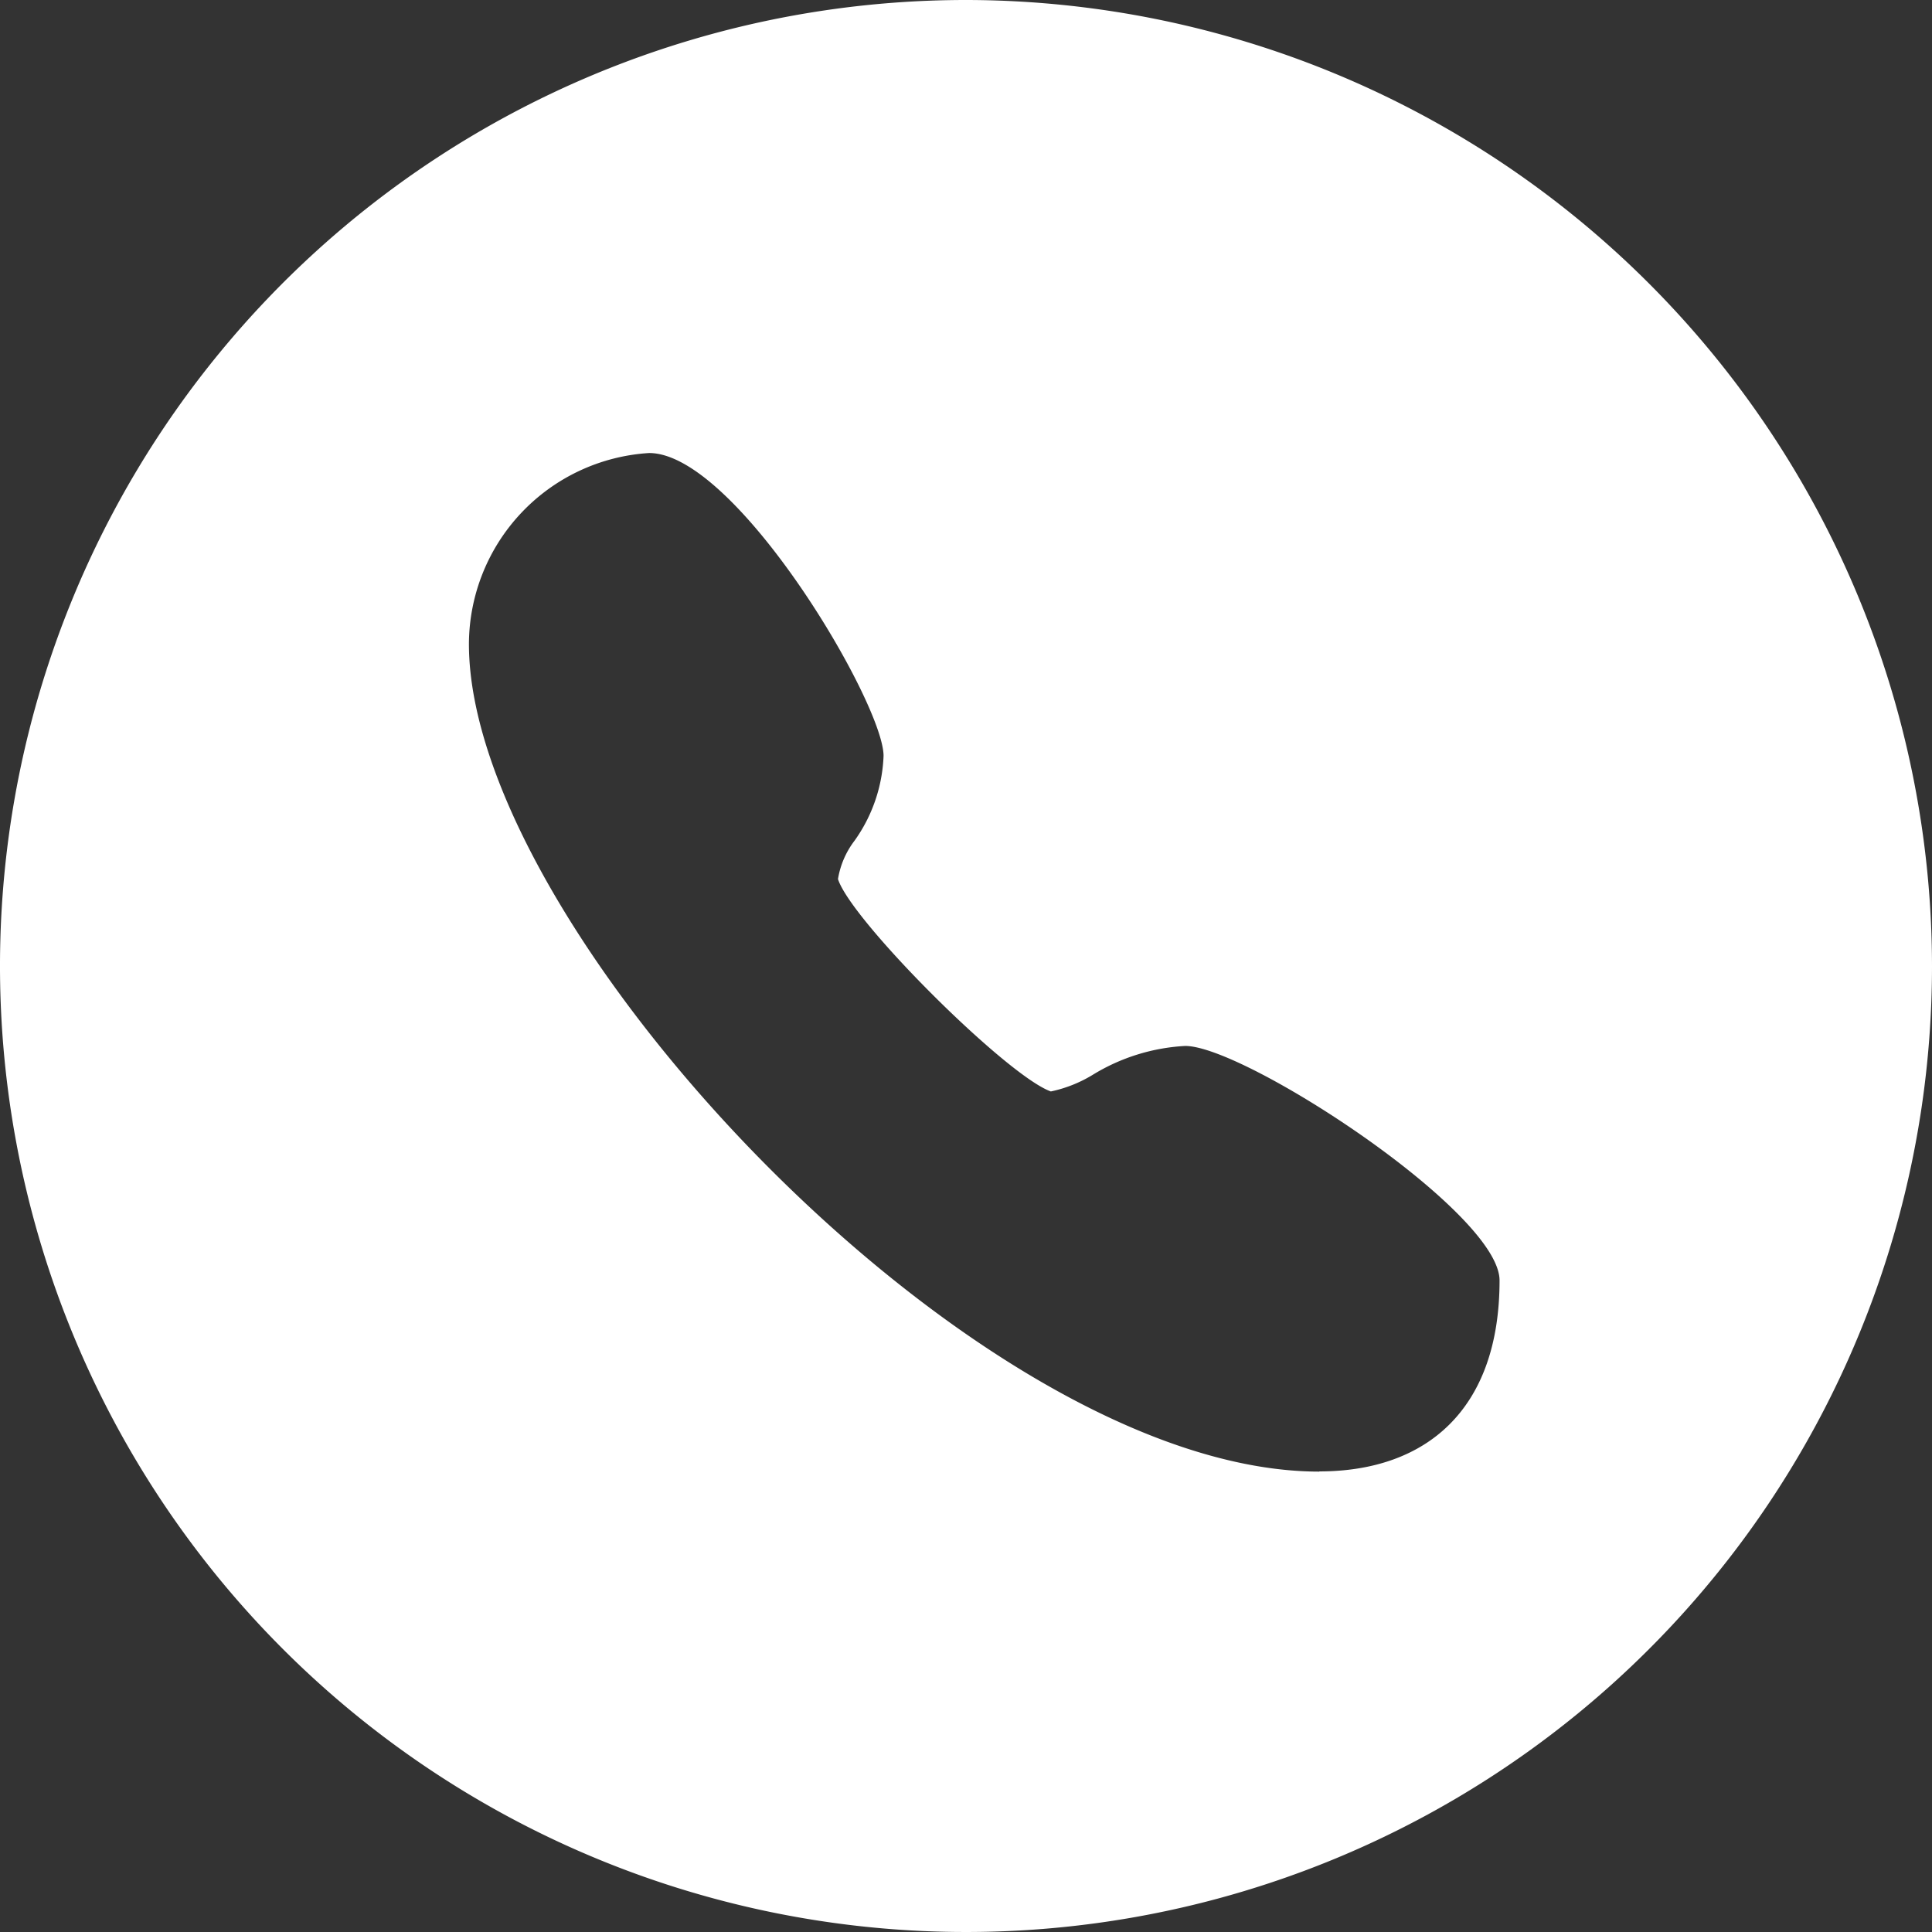 <svg xmlns="http://www.w3.org/2000/svg" width="50.314" height="50.314" viewBox="0 0 50.314 50.314">
  <rect x="0" y="0" width="50.314" height="50.314" fill="#333333" stroke="none"/>
  <path id="路径_6234" data-name="路径 6234" d="M45.993,26.226A25.157,25.157,0,1,0,71.15,51.383,25.185,25.185,0,0,0,45.993,26.226Zm9.2,38.324c-8.907,0-22.145-14.129-22.145-21.551a5,5,0,0,1,4.693-4.975c2.258,0,6.105,6.511,6.105,7.887a4.06,4.06,0,0,1-.755,2.208,2.238,2.238,0,0,0-.432,1c.346,1.083,4.4,5.125,5.544,5.531a3.466,3.466,0,0,0,1.1-.439,5.127,5.127,0,0,1,2.4-.746c1.551,0,8.185,4.327,8.185,6.106,0,3.382-1.927,4.974-4.692,4.974Z" transform="translate(-20.836 -26.226)" fill="#fff"/>
</svg>
